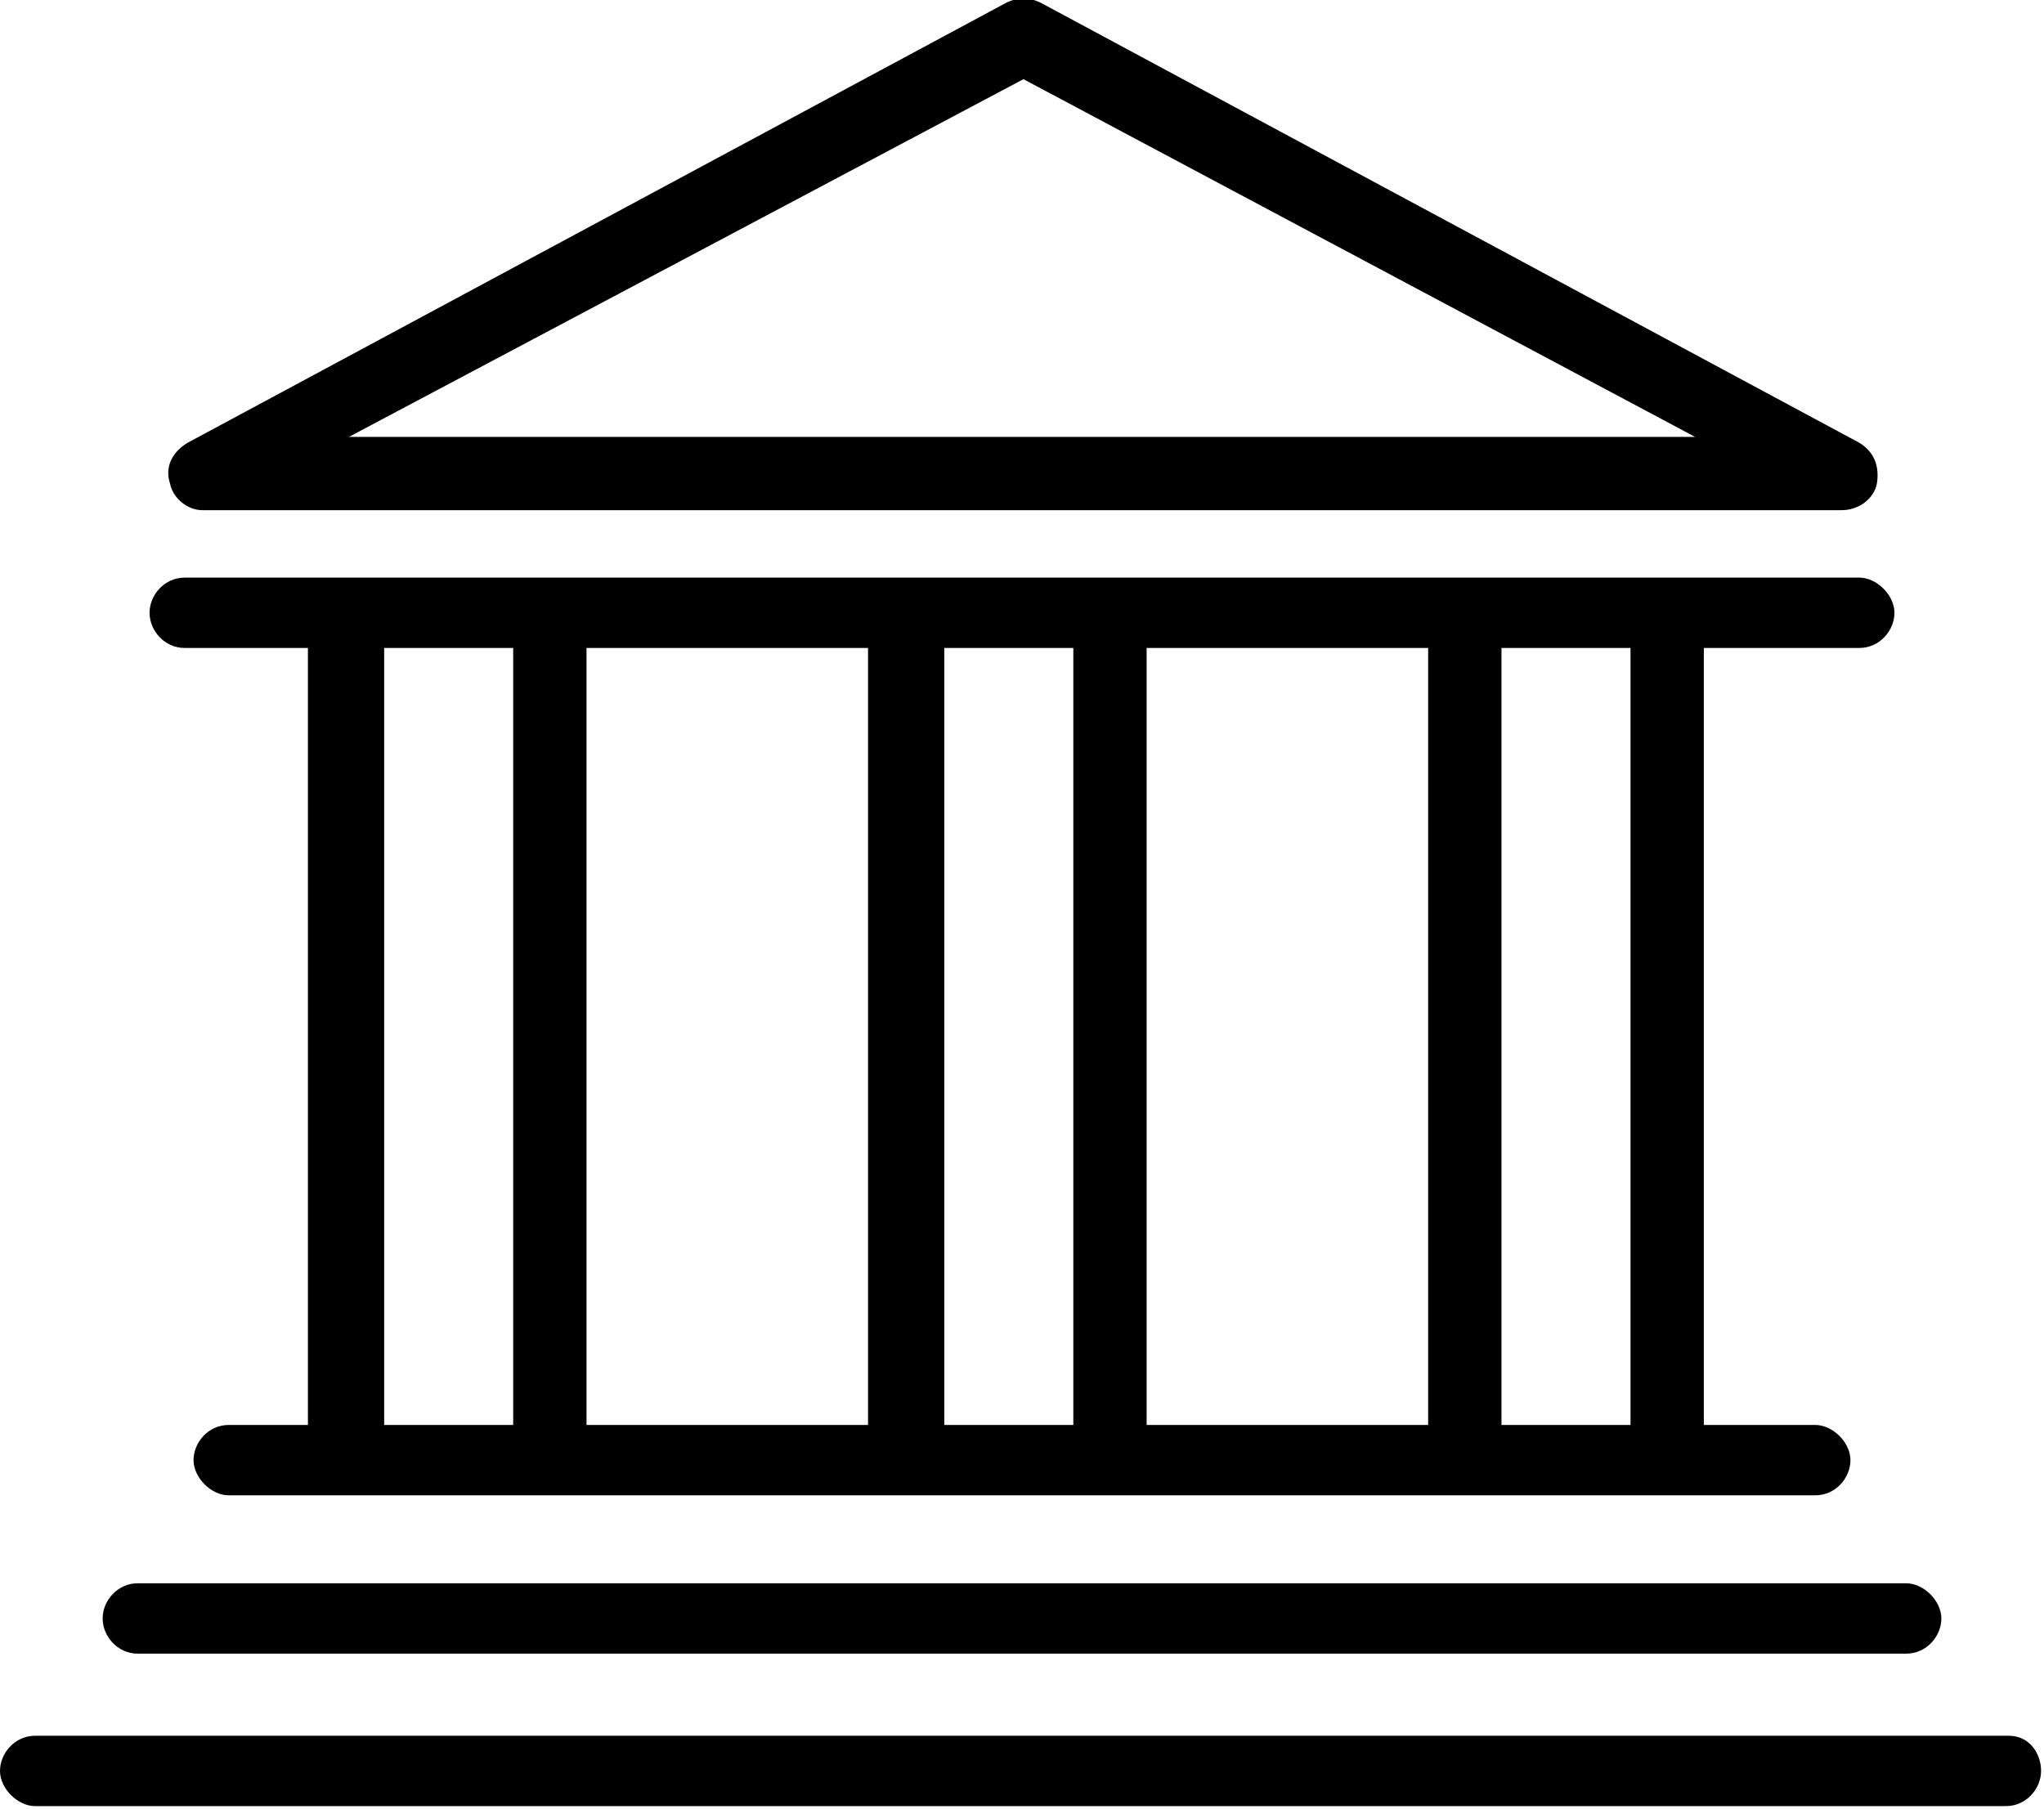<?xml version="1.0" encoding="utf-8"?>
<!-- Generator: Adobe Illustrator 25.2.1, SVG Export Plug-In . SVG Version: 6.00 Build 0)  -->
<svg version="1.1" id="Layer_1" xmlns="http://www.w3.org/2000/svg" xmlns:xlink="http://www.w3.org/1999/xlink" x="0px" y="0px"
	 viewBox="0 0 69.7 61.7" style="enable-background:new 0 0 69.7 61.7;" xml:space="preserve">
<g>
	<path d="M68.5,59.2H1.2c-0.7,0-1.2,0.6-1.2,1.2s0.6,1.2,1.2,1.2h67.2c0.7,0,1.2-0.6,1.2-1.2S69.2,59.2,68.5,59.2z"/>
	<path d="M4.7,56.4H65c0.7,0,1.2-0.6,1.2-1.2s-0.6-1.2-1.2-1.2H4.7c-0.7,0-1.2,0.6-1.2,1.2S4,56.4,4.7,56.4z"/>
	<path d="M6.9,17.4h55.9c0.6,0,1.1-0.4,1.2-0.9c0.1-0.6-0.1-1.1-0.6-1.4L35.5,0.1c-0.4-0.2-0.8-0.2-1.2,0L6.4,15.1
		c-0.5,0.3-0.8,0.8-0.6,1.4C5.9,17,6.4,17.4,6.9,17.4z M34.9,2.7l22.9,12.2H11.9L34.9,2.7z"/>
	<path d="M6.3,22.1h4.2v26.5H7.8c-0.7,0-1.2,0.6-1.2,1.2s0.6,1.2,1.2,1.2h54.1c0.7,0,1.2-0.6,1.2-1.2s-0.6-1.2-1.2-1.2h-3.8V22.1
		h5.3c0.7,0,1.2-0.6,1.2-1.2s-0.6-1.2-1.2-1.2H6.3c-0.7,0-1.2,0.6-1.2,1.2S5.6,22.1,6.3,22.1z M13.1,22.1h4.4v26.5h-4.4V22.1z
		 M36.6,48.6h-4.4V22.1h4.4V48.6z M39.1,22.1h9.6v26.5h-9.6V22.1z M29.6,48.6H20V22.1h9.6V48.6z M55.6,48.6h-4.4V22.1h4.4V48.6z"/>
</g>
</svg>
